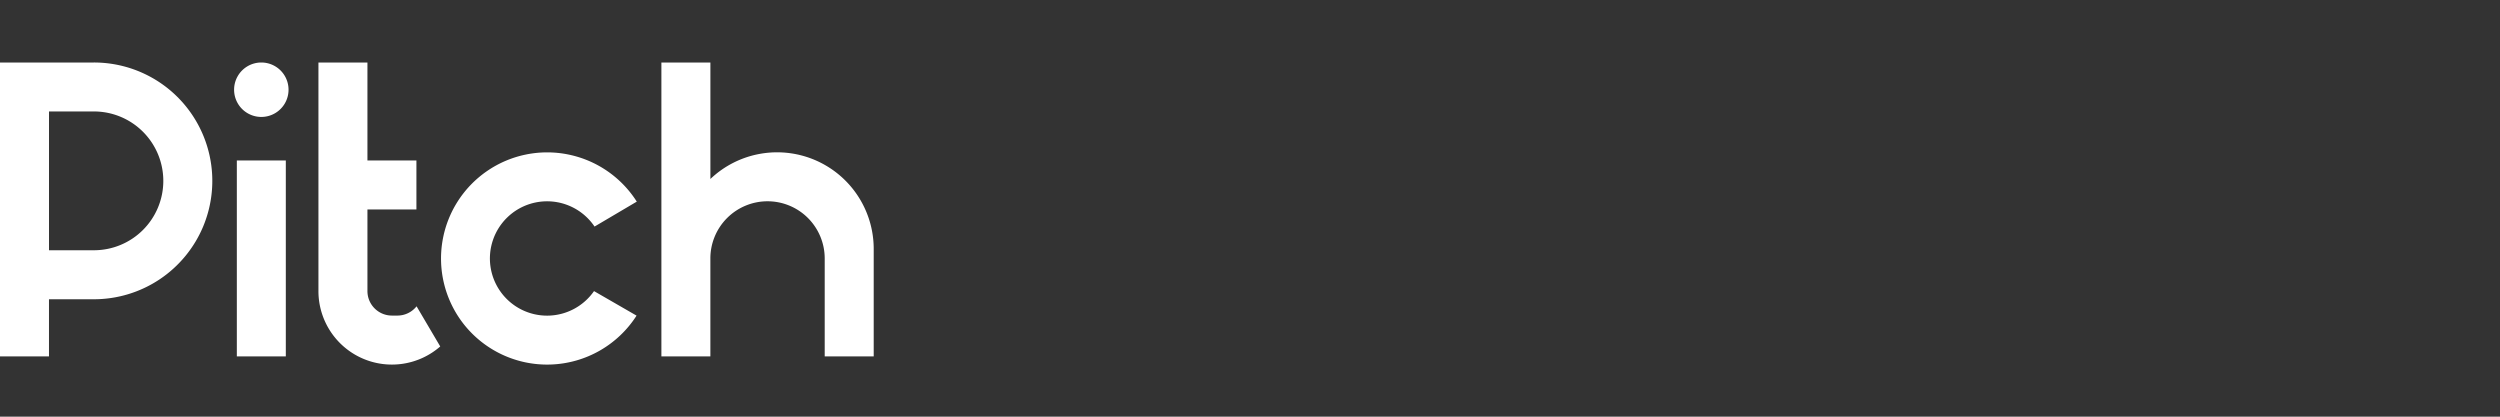 <svg xmlns="http://www.w3.org/2000/svg" width="240" height="40" fill="none"><rect width="100%" height="100%" fill="#333333" stroke="none"/><path fill="#fff" d="M57.025 27.947a5.488 5.488 0 1 1-6.082-8.39 5.489 5.489 0 0 1 6.133 2.193l4.055-2.394A10.19 10.19 0 1 0 44.36 30.91a10.192 10.192 0 0 0 16.75-.61l-4.083-2.354h-.001zM68.199 6h-4.705v28.216h4.702V24.81a5.486 5.486 0 0 1 5.488-5.487 5.489 5.489 0 0 1 5.488 5.486v9.406h4.704v-10.32a9.274 9.274 0 0 0-10.924-9.125 9.278 9.278 0 0 0-4.754 2.413V6zM35.275 6H30.57v21.945a7.053 7.053 0 0 0 8.077 6.98 7.055 7.055 0 0 0 3.616-1.665l-2.272-3.855a2.347 2.347 0 0 1-1.843.89h-.523a2.352 2.352 0 0 1-2.351-2.35v-7.837h4.702v-4.703h-4.702V6zM25.087 6a2.613 2.613 0 1 0 0 5.226 2.613 2.613 0 0 0 0-5.226zm2.351 28.216v-18.81h-4.702v18.81h4.702z"/><path fill="#fff" fill-rule="evenodd" d="M0 34.216h4.702v-5.487h4.313a11.37 11.37 0 0 0 10.501-7.015A11.363 11.363 0 0 0 9.015 6H0v28.216zM4.702 10.7h4.313a6.664 6.664 0 0 1 6.663 6.662 6.661 6.661 0 0 1-6.663 6.662H4.704V10.701h-.002z" clip-rule="evenodd"/></svg>